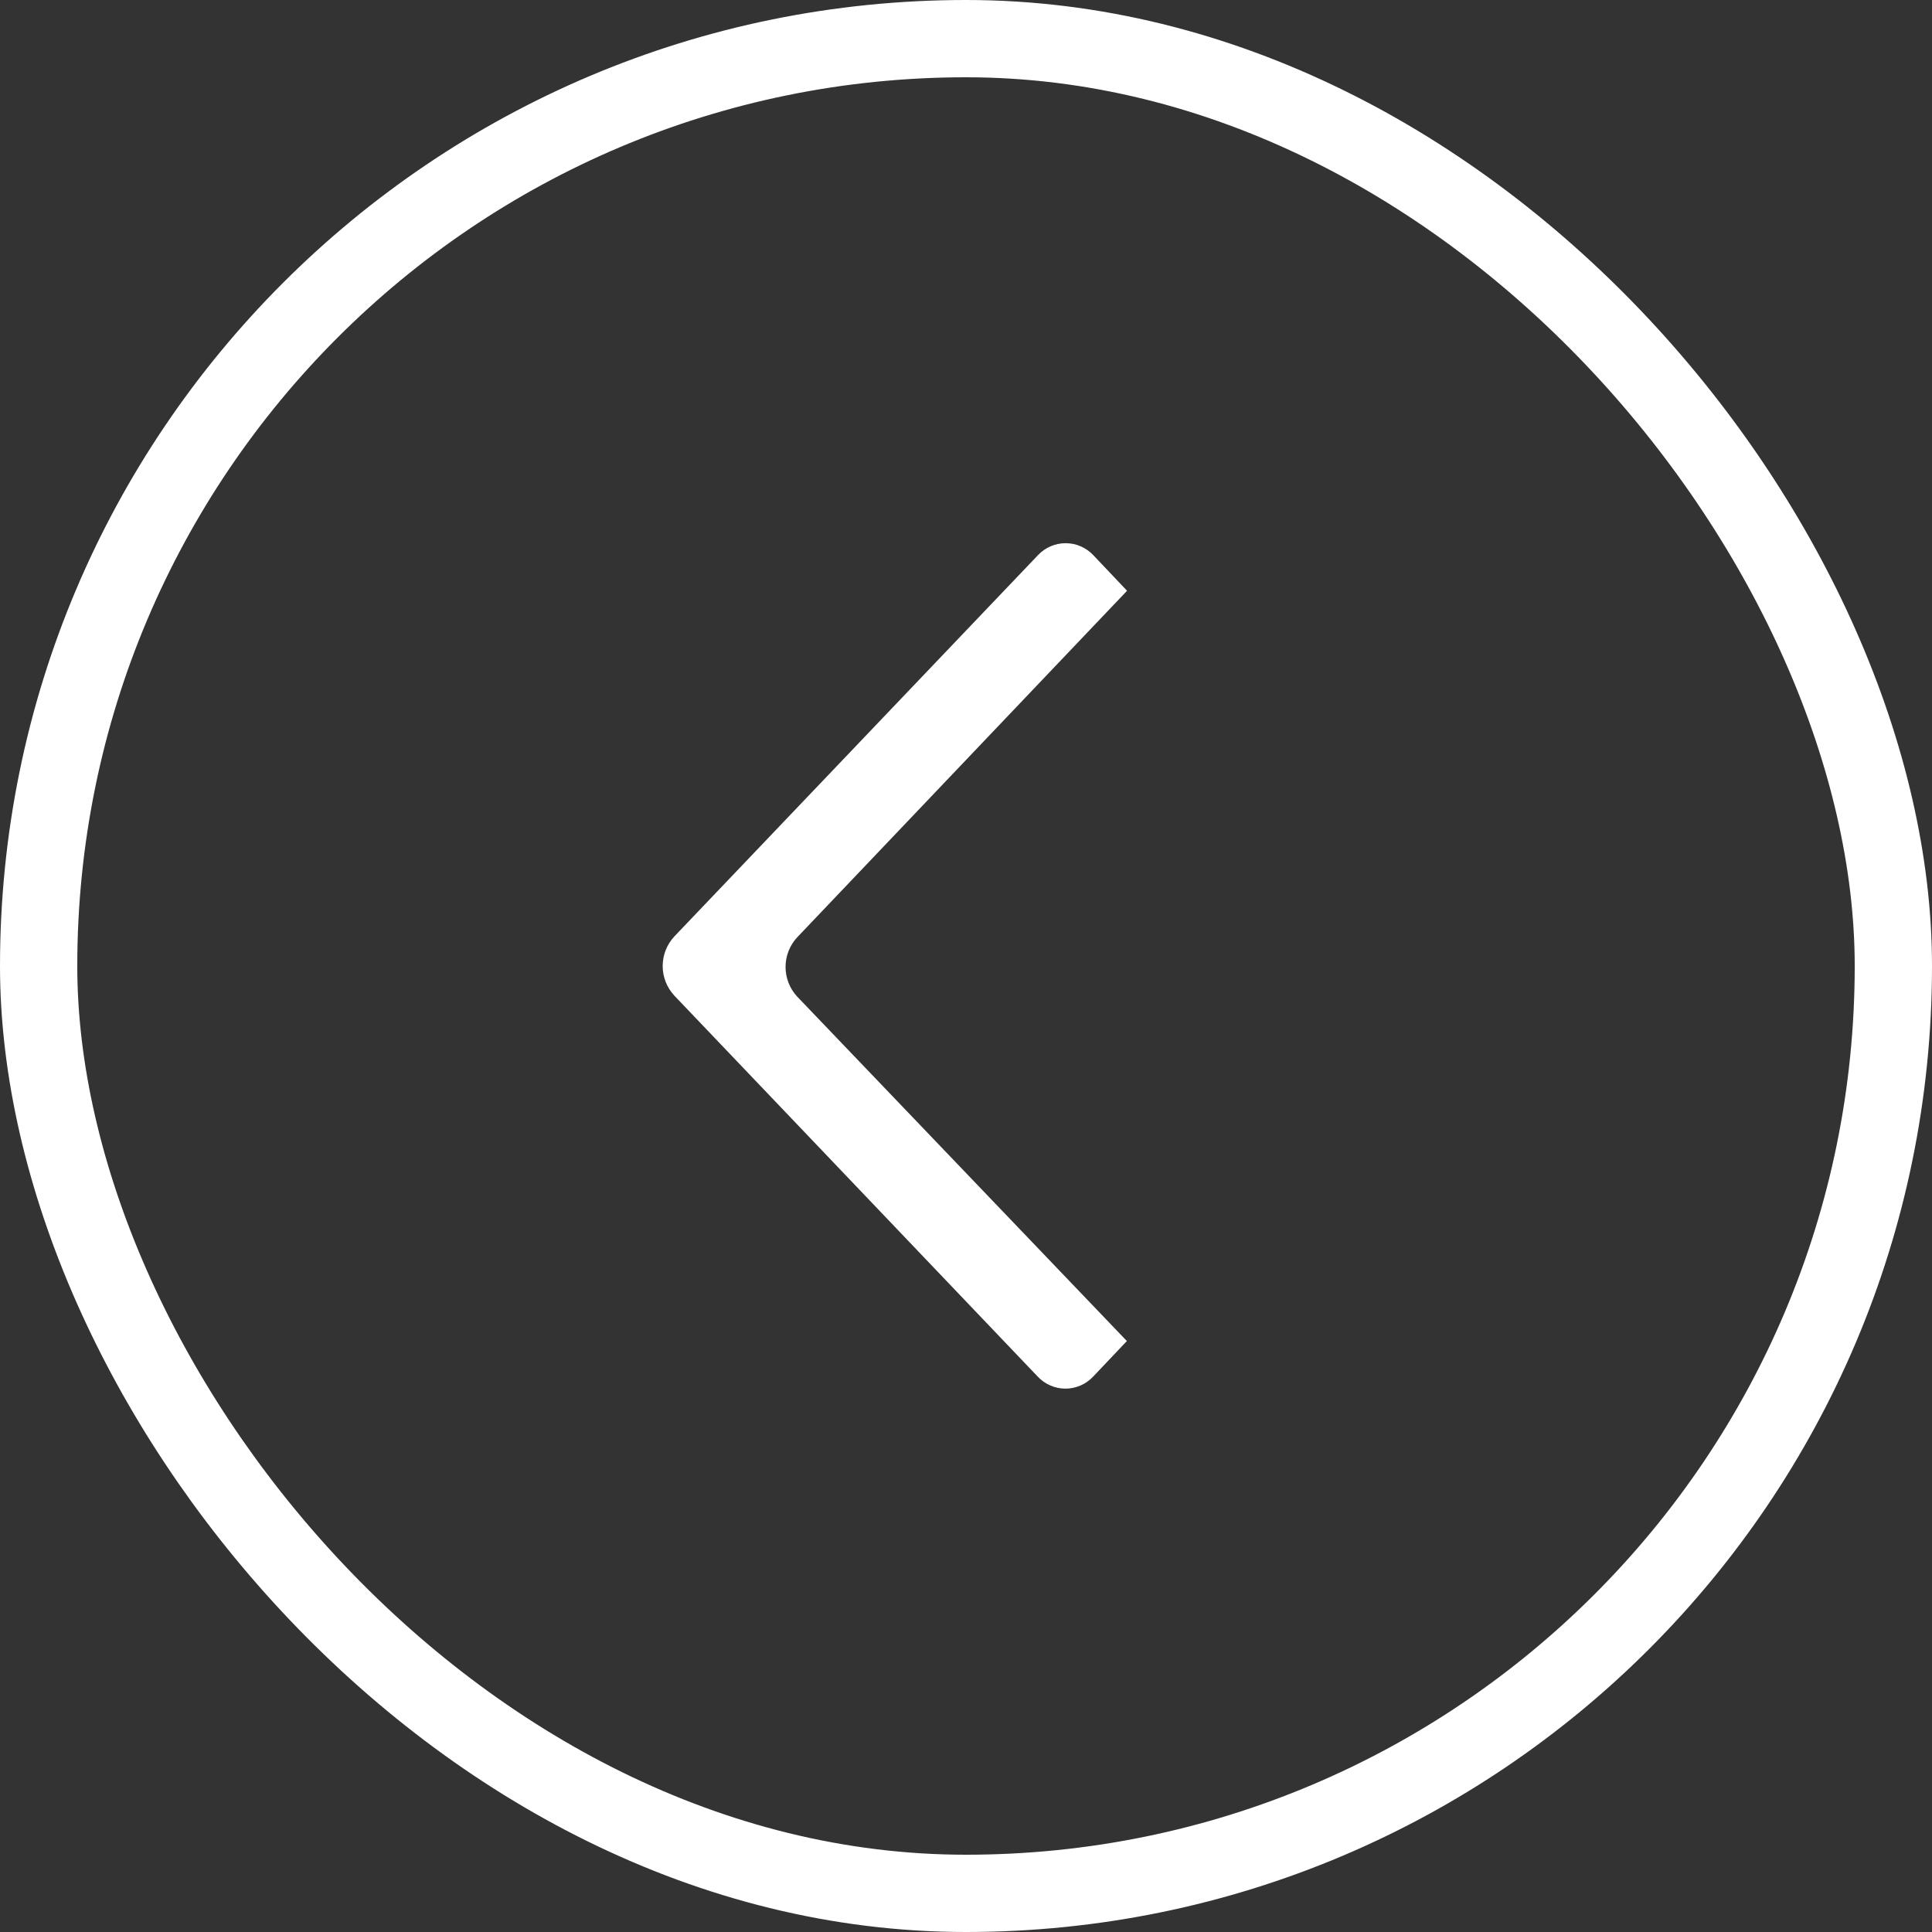 <?xml version="1.0" encoding="UTF-8"?> <svg xmlns="http://www.w3.org/2000/svg" width="50" height="50" viewBox="0 0 50 50" fill="none"><rect x="0" y="0" width="50" height="50" fill="#333333" stroke="none"/> <g clip-path="url(#clip0_7_1608)"> <path d="M17.451 25.766L26.856 35.626C26.948 35.724 27.059 35.803 27.183 35.856C27.306 35.91 27.439 35.938 27.574 35.938C27.708 35.938 27.841 35.91 27.965 35.856C28.088 35.803 28.199 35.724 28.291 35.626L29.163 34.706L20.63 25.791C20.437 25.583 20.33 25.309 20.33 25.025C20.33 24.741 20.437 24.468 20.63 24.259L29.168 15.289L28.296 14.369C28.204 14.271 28.093 14.193 27.969 14.139C27.846 14.085 27.713 14.058 27.578 14.058C27.444 14.058 27.311 14.085 27.187 14.139C27.064 14.193 26.953 14.271 26.861 14.369L17.451 24.236C17.258 24.444 17.15 24.717 17.15 25.001C17.15 25.285 17.258 25.558 17.451 25.766Z" fill="white"></path> </g> <rect x="1" y="1" width="48" height="48" rx="24" stroke="white" stroke-width="2"></rect> <defs> <clipPath id="clip0_7_1608"> <rect width="23" height="23" fill="white" transform="translate(13.5 13.5)"></rect> </clipPath> </defs> </svg> 